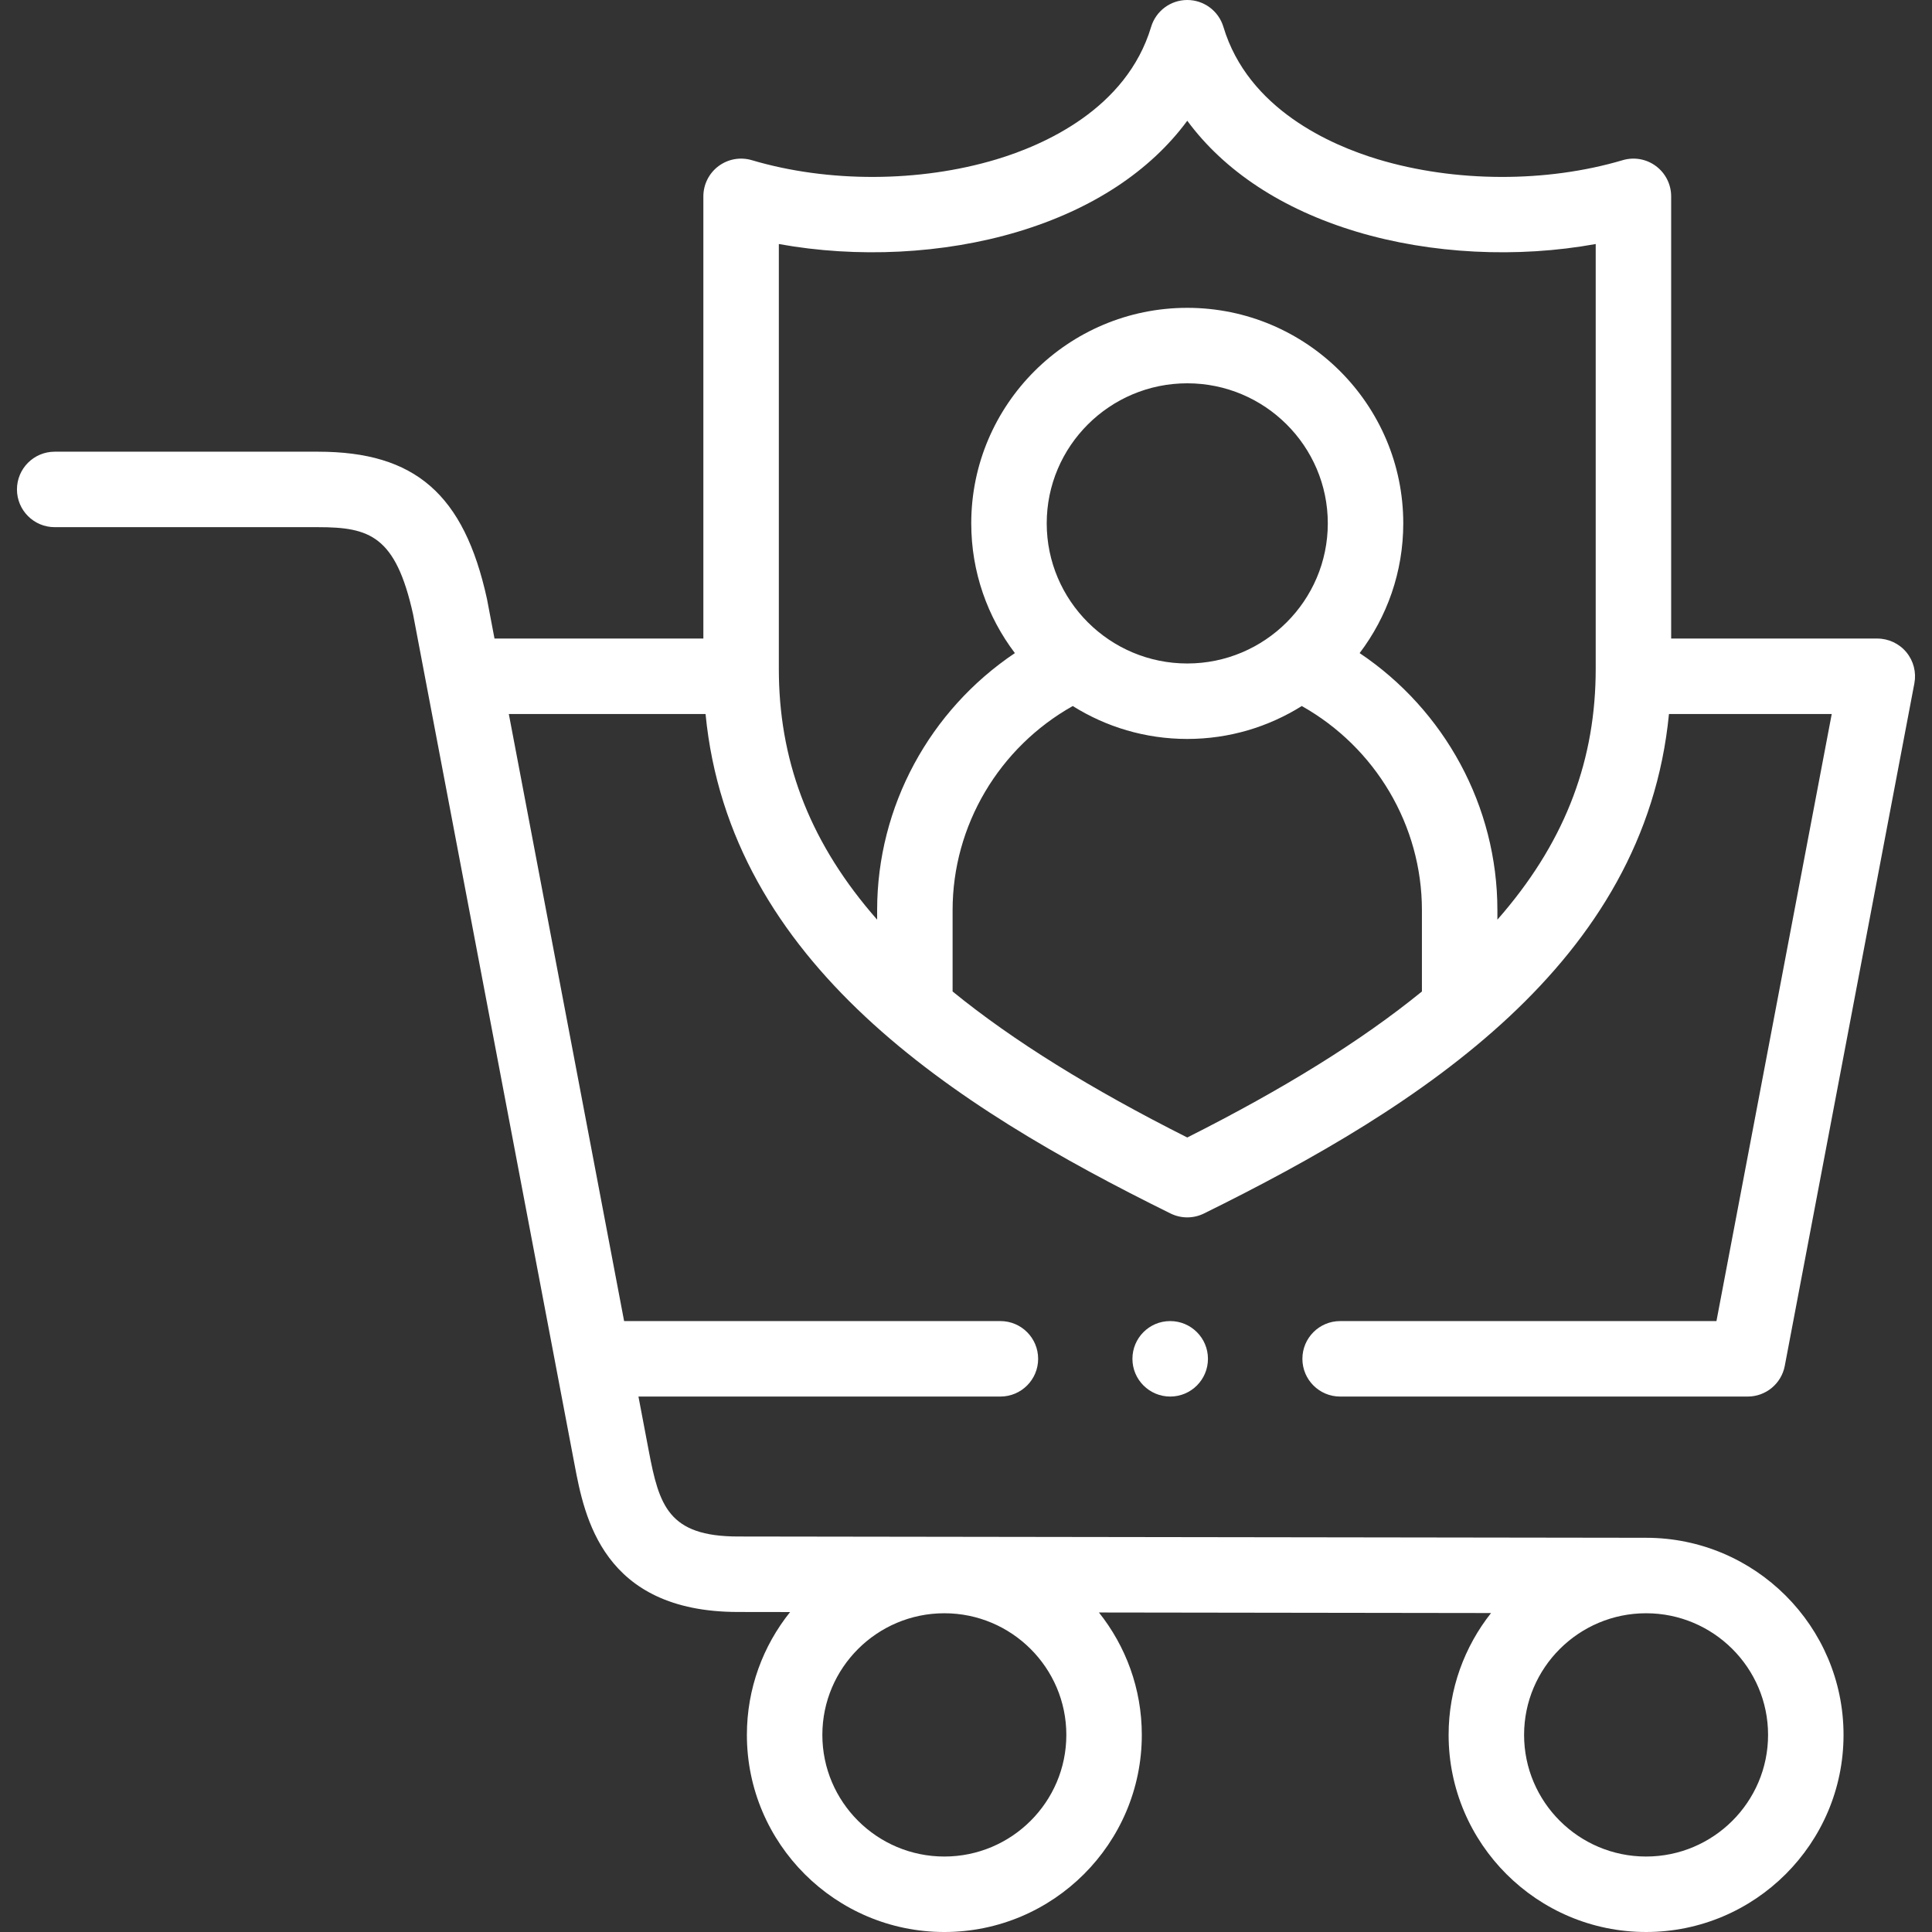 <svg fill="#fff" id="Capa_1" enable-background="new 0 0 512 512" height="512" viewBox="0 0 512 512" width="512" xmlns="http://www.w3.org/2000/svg"><rect x="0" y="0" width="512" height="512" fill="#333333" stroke="none"/><g><g><path d="m355.148 350.101c-5.522 0-10 4.478-10 10s4.478 10 10 10h108.012c4.804 0 8.929-3.415 9.824-8.135l34.346-180.876c.556-2.926-.222-5.948-2.122-8.243-1.899-2.294-4.724-3.622-7.702-3.622h-54.631v-117.188c0-3.155-1.489-6.126-4.019-8.014-2.528-1.887-5.797-2.473-8.826-1.573-20.192 5.992-44.411 5.915-64.785-.206-12.514-3.76-34.484-13.322-41.031-35.12-1.27-4.228-5.162-7.124-9.577-7.124s-8.308 2.896-9.577 7.124c-6.547 21.798-28.518 31.36-41.031 35.12-20.371 6.12-44.591 6.199-64.786.206-3.026-.898-6.298-.315-8.826 1.573-2.529 1.888-4.019 4.858-4.019 8.014v117.188h-55.351l-1.954-10.291c-.018-.093-.037-.187-.057-.279-6.077-27.665-19.039-38.949-44.739-38.949h-69.803c-5.522 0-10 4.478-10 10s4.478 10 10 10h69.802c13.633 0 20.573 2.283 25.175 23.104l3.469 18.265c.016.086.031.173.049.258l34.279 180.495c.026.151.052.301.085.45l4.931 25.966c2.581 13.598 7.385 38.909 43.248 38.947l13.851.02c-7.157 8.936-11.451 20.252-11.451 32.556 0 28.803 23.476 52.235 52.33 52.235s52.329-23.433 52.329-52.235c0-12.251-4.258-23.522-11.36-32.44l103.911.146c-7.032 8.895-11.245 20.109-11.245 32.293 0 28.803 23.476 52.235 52.33 52.235s52.329-23.433 52.329-52.235c0-28.794-23.46-52.22-52.302-52.235-.004 0-.009-.001-.013-.001l-240.685-.34c-18.426-.02-20.877-8.207-23.624-22.679l-2.737-14.41h95.923c5.522 0 10-4.478 10-10s-4.478-10-10-10h-99.722l-30.553-160.876h52.135c6.397 65.917 65.418 103.854 123.234 132.365 1.395.688 2.908 1.031 4.423 1.031s3.028-.344 4.423-1.031c57.815-28.511 116.836-66.448 123.233-132.365h43.136l-30.55 160.876zm-104.886 141.899c-17.827 0-32.33-14.461-32.33-32.235s14.503-32.235 32.33-32.235c17.826 0 32.329 14.461 32.329 32.235s-14.503 32.235-32.329 32.235zm218.295-32.235c0 17.774-14.503 32.235-32.329 32.235-17.827 0-32.33-14.461-32.33-32.235s14.503-32.235 32.33-32.235c17.826-.001 32.329 14.46 32.329 32.235zm-153.92-158.317c-25.501-12.84-46.087-25.582-62.188-38.693v-21.566c0-22.459 12.335-43.125 31.839-54.083 8.805 5.519 19.206 8.724 30.348 8.724s21.542-3.205 30.347-8.724c19.505 10.958 31.84 31.624 31.84 54.083v21.566c-16.1 13.111-36.685 25.853-62.186 38.693zm0-125.618c-20.537 0-37.245-16.661-37.245-37.14 0-20.463 16.708-37.111 37.245-37.111 20.536 0 37.244 16.648 37.244 37.111 0 20.479-16.708 37.14-37.244 37.14zm82.187 67.886v-2.527c0-27.526-13.978-53.001-36.506-68.111 7.252-9.575 11.562-21.487 11.562-34.388 0-31.491-25.68-57.111-57.244-57.111-31.565 0-57.245 25.62-57.245 57.111 0 12.901 4.31 24.813 11.563 34.388-22.528 15.11-36.505 40.585-36.505 68.111v2.527c-17.323-19.725-25.575-40.701-26.03-64.363.001-.043.007-.085.007-.129 0-.066-.009-.13-.01-.196-.009-.585-.018-1.17-.018-1.759v-112.601c20.753 3.765 43.617 2.669 63.386-3.271 19.682-5.913 35.035-16.071 44.854-29.398 9.818 13.327 25.171 23.485 44.854 29.398 19.77 5.94 42.633 7.037 63.385 3.271v112.602c0 .588-.009 1.174-.018 1.759-.001.066-.01.13-.01.196 0 .043.006.085.007.129-.458 23.661-8.709 44.637-26.032 64.362z"/><path d="m310.119 350.101h-.028c-5.522 0-9.986 4.478-9.986 10s4.492 10 10.015 10 10-4.478 10-10-4.478-10-10.001-10z"/></g></g></svg>